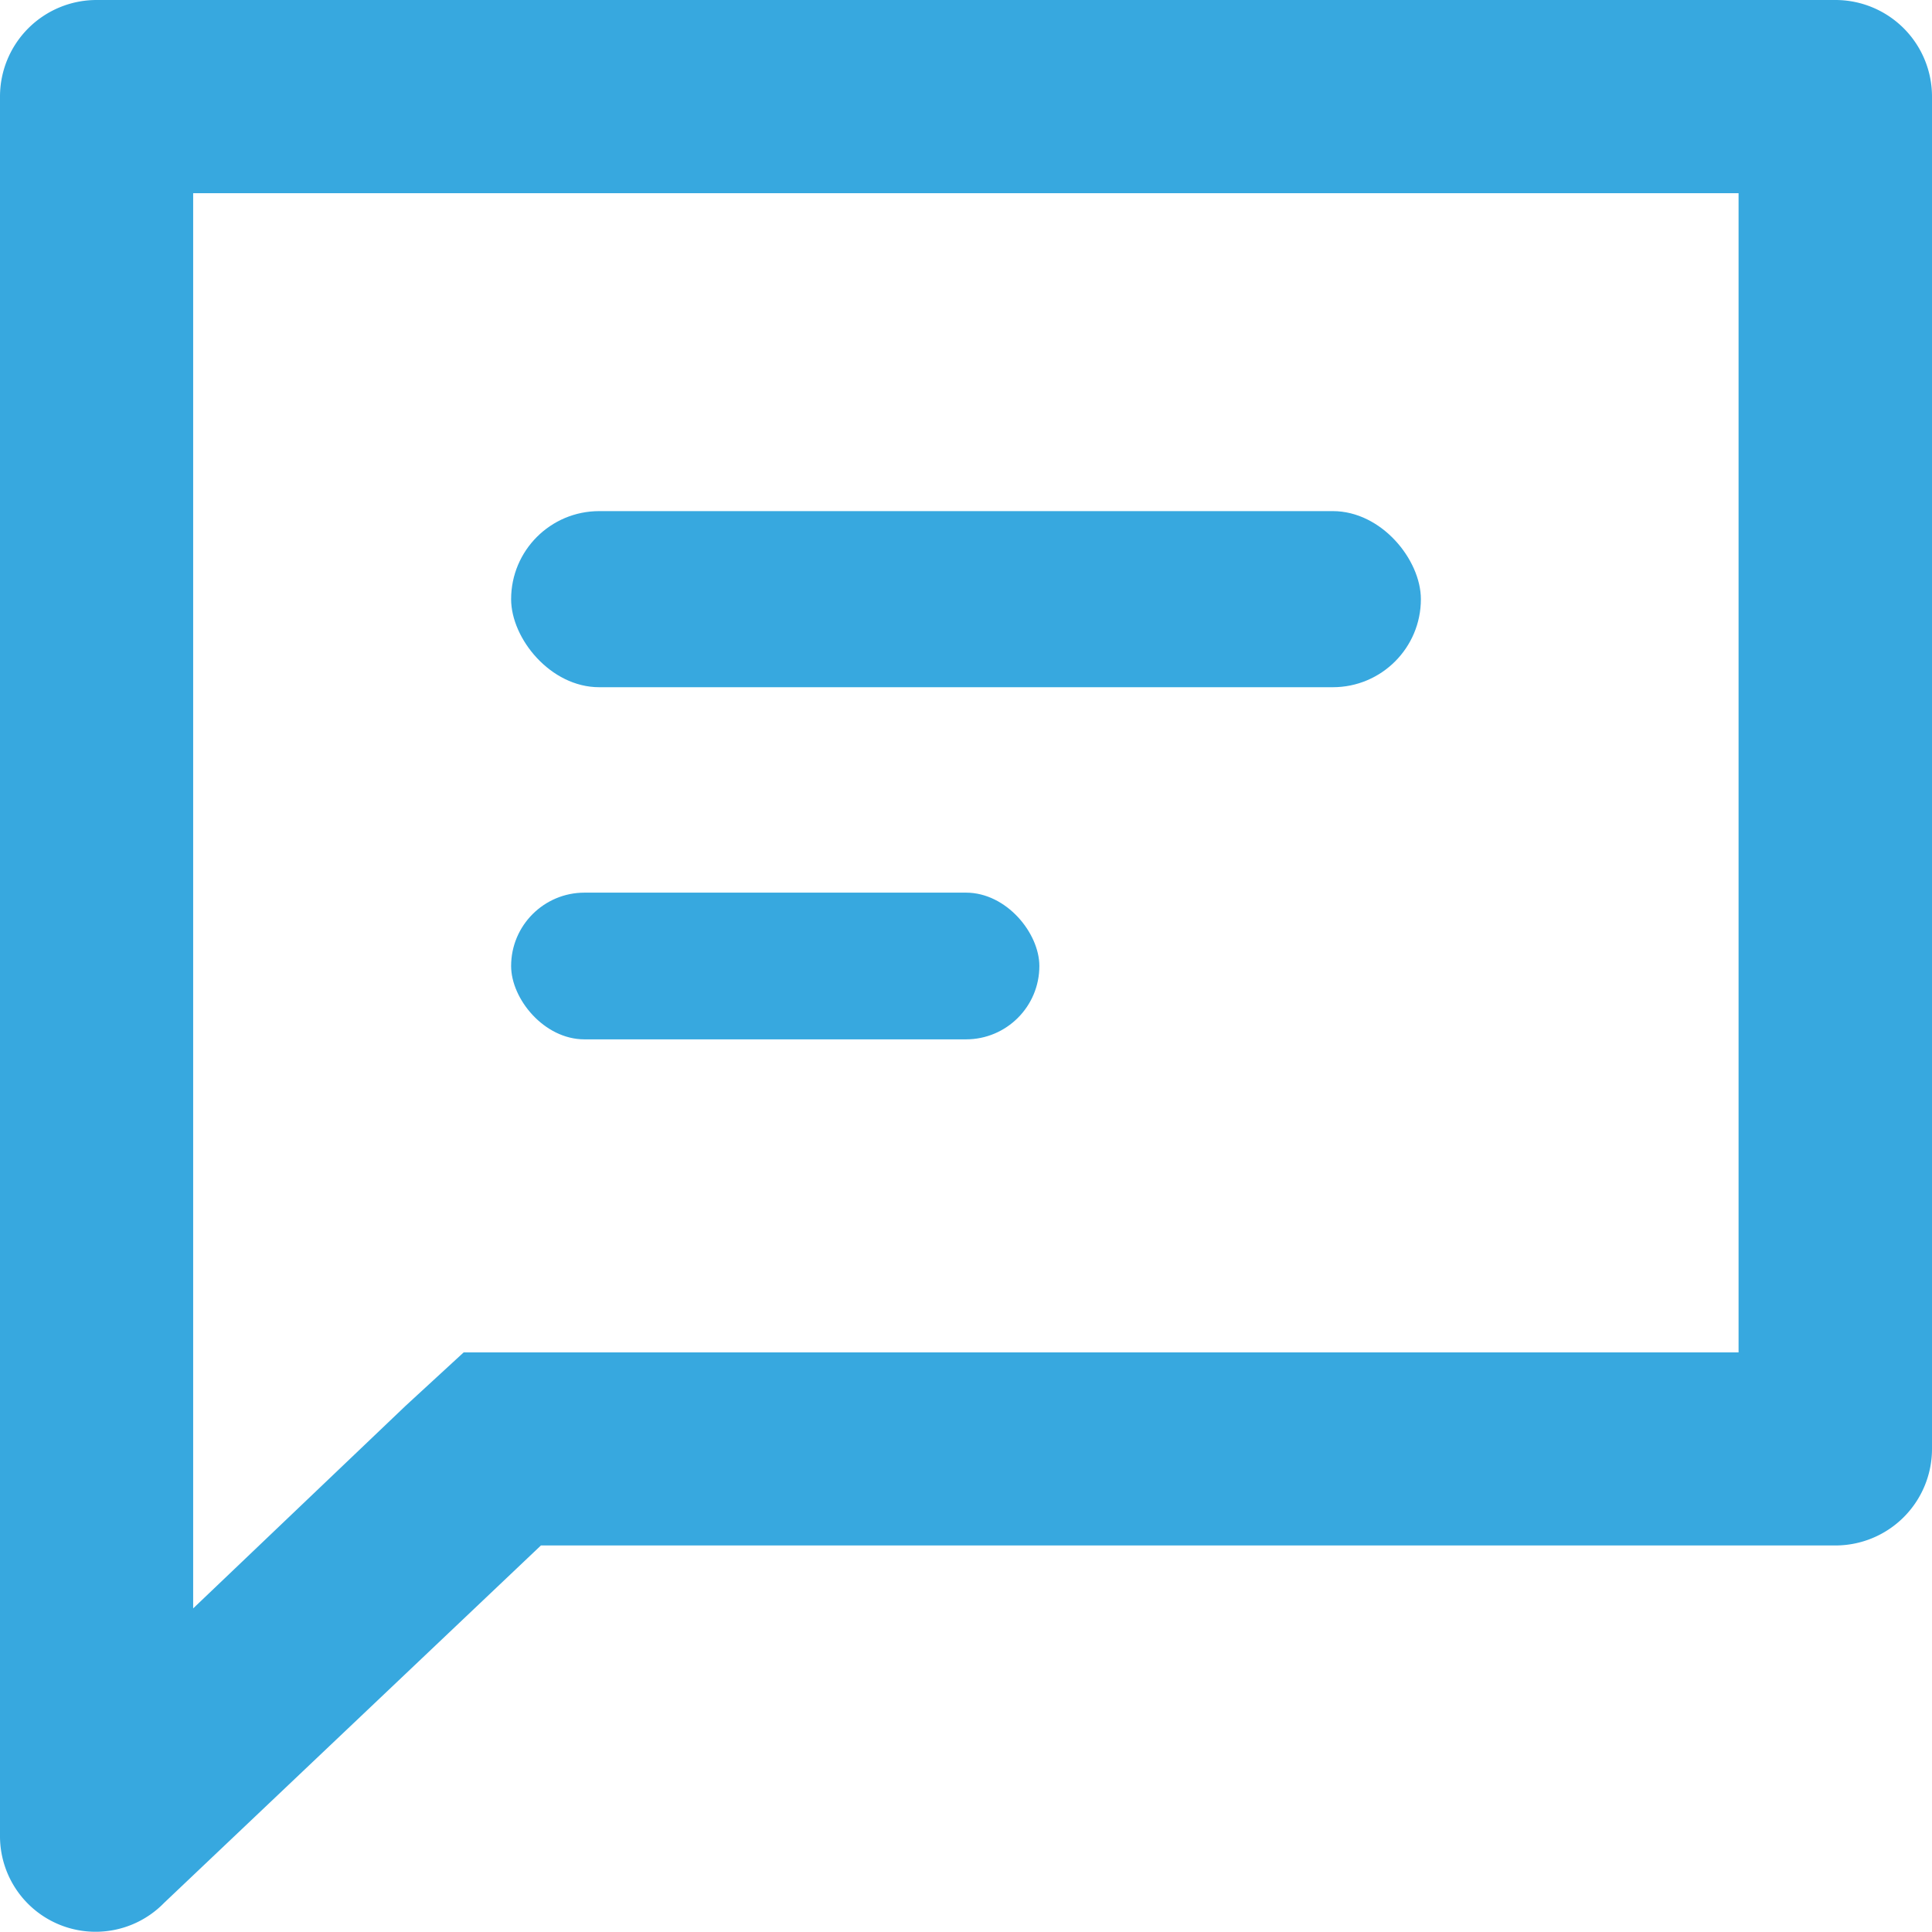 <svg id="icon" xmlns="http://www.w3.org/2000/svg" width="36.227" height="36.227" viewBox="0 0 36.227 36.227">
  <path id="Caminho_11" data-name="Caminho 11" d="M36.6,7.623V29.359H12.694l-1.087,1-3.985,3.8V7.623H36.6M38.416,4H5.811A1.811,1.811,0,0,0,4,5.811v32.6a1.793,1.793,0,0,0,3.079,1.268l7.064-6.7H38.416a1.811,1.811,0,0,0,1.811-1.811V5.811A1.811,1.811,0,0,0,38.416,4Z" transform="translate(-4 -4)" fill="#37a8df"/>
  <rect id="Retângulo_19" data-name="Retângulo 19" width="17.059" height="3.302" rx="1.651" transform="translate(9.584 9.584)" fill="#37a8df"/>
  <rect id="Retângulo_20" data-name="Retângulo 20" width="9.905" height="2.751" rx="1.376" transform="translate(9.584 16.738)" fill="#37a8df"/>
</svg>
